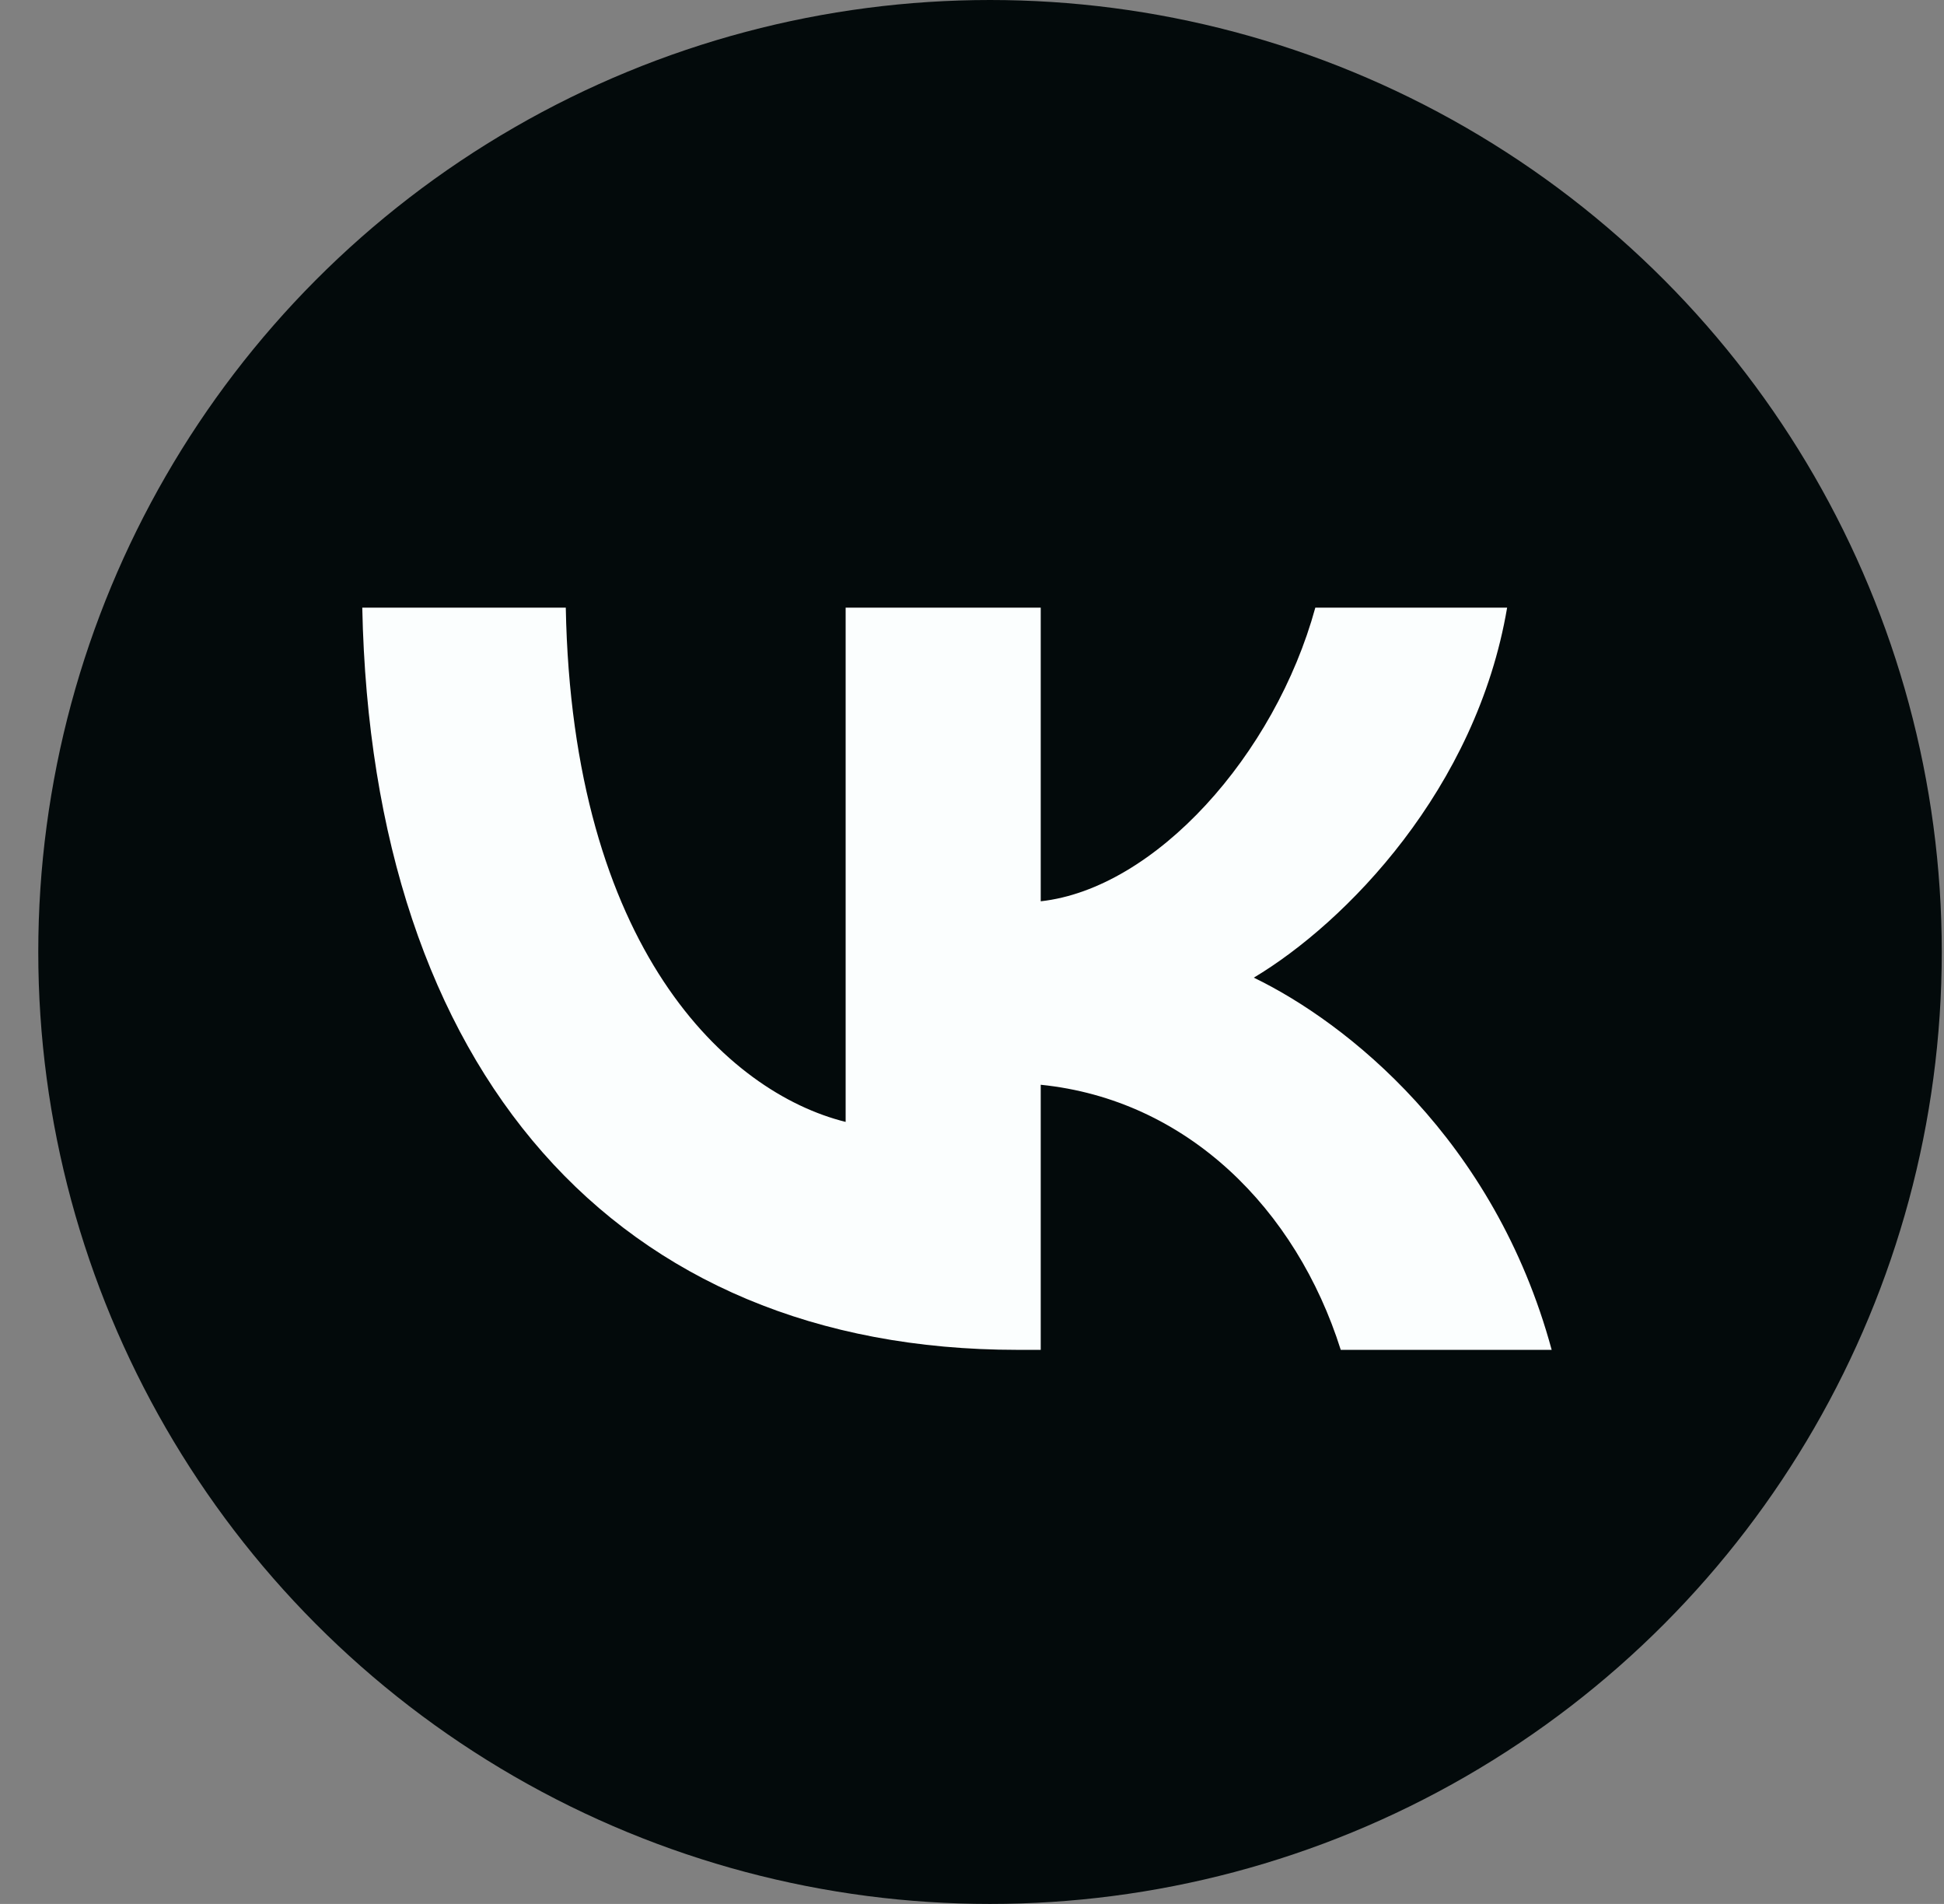 <?xml version="1.0" encoding="UTF-8"?> <svg xmlns="http://www.w3.org/2000/svg" width="48" height="47" viewBox="0 0 48 47" fill="none"><rect x="0" y="0" width="48" height="47" fill="#808080" stroke="none"/> <circle cx="24.445" cy="23.5" r="23.5" fill="#030A0B"></circle> <path d="M25.121 33.322C15.2 33.322 9.179 26.438 8.945 15H13.97C14.127 23.402 17.949 26.968 20.88 27.695V15H25.697V22.249C28.523 21.936 31.48 18.638 32.477 15H37.213C36.454 19.476 33.235 22.774 30.958 24.134C33.235 25.234 36.899 28.114 38.313 33.322H33.105C32.005 29.84 29.308 27.144 25.697 26.778V33.322H25.121Z" fill="#FBFEFE"></path> </svg> 